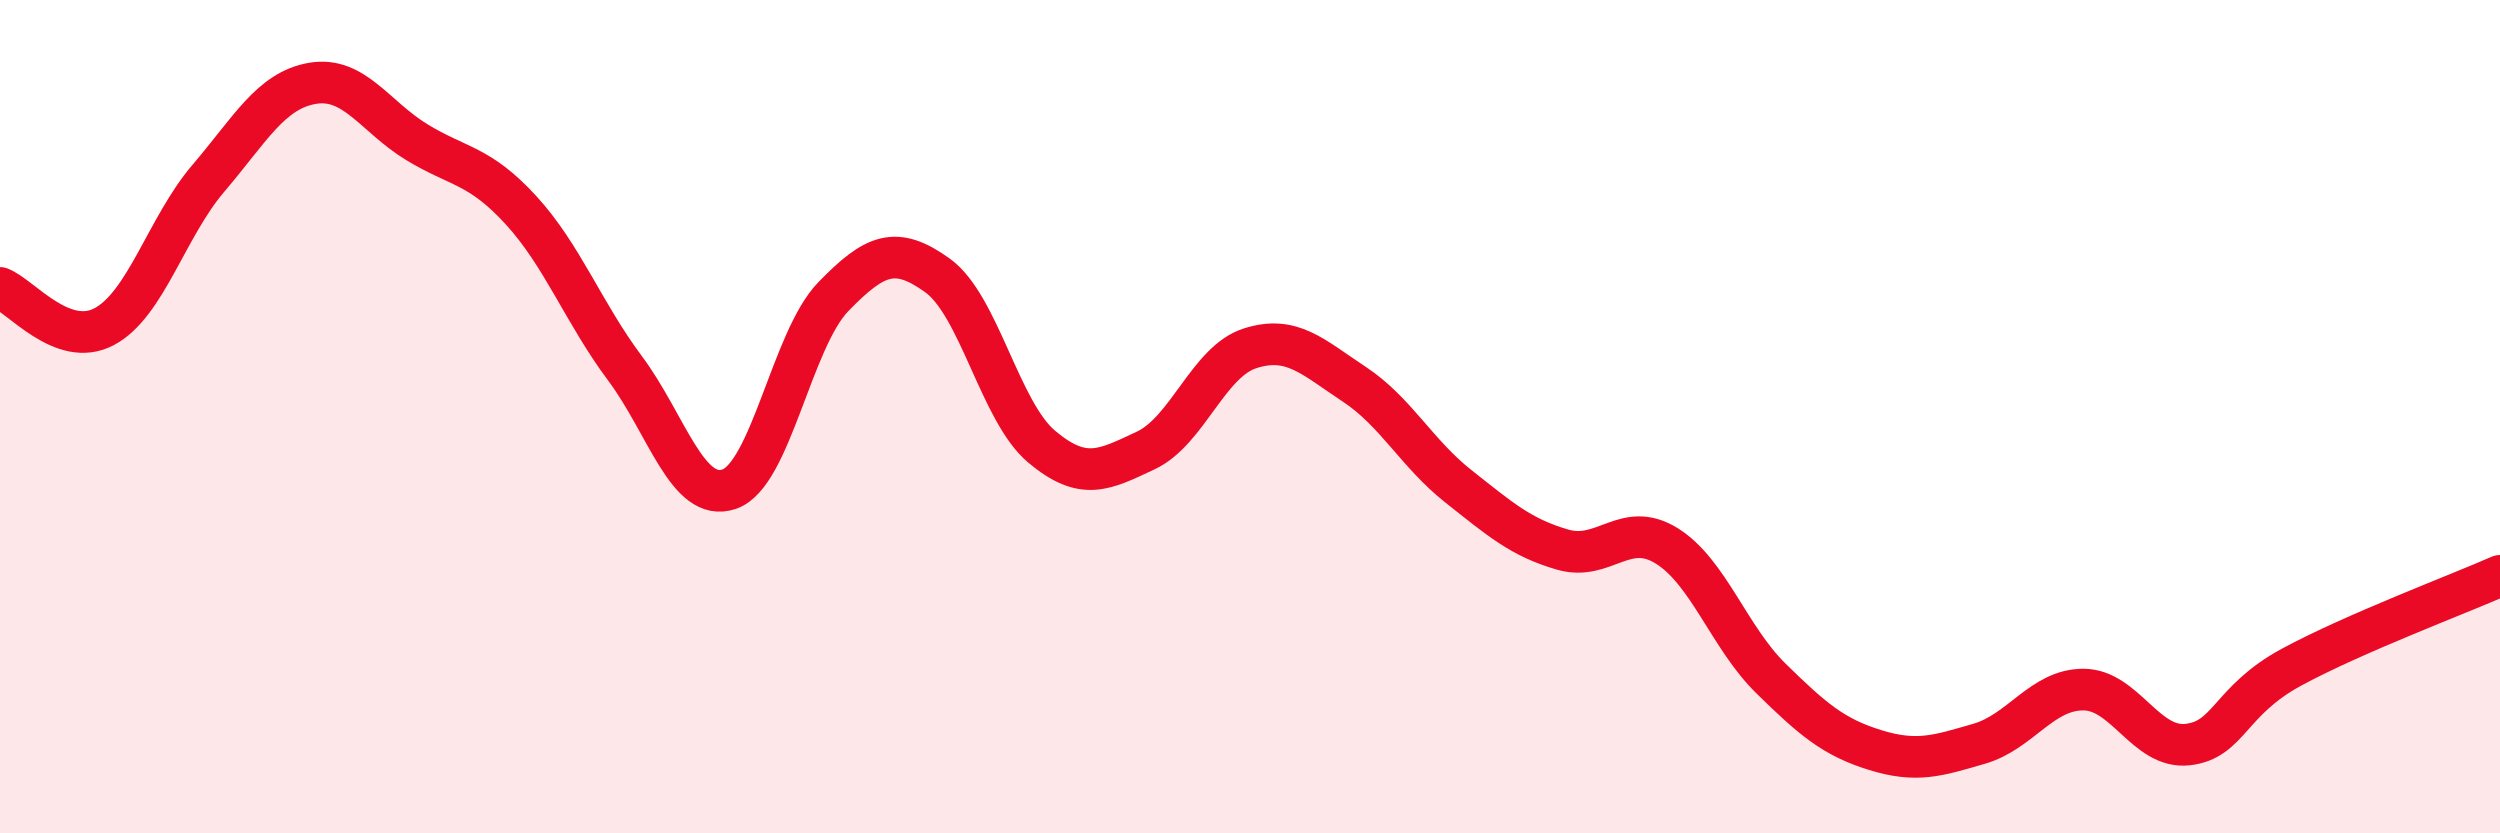 
    <svg width="60" height="20" viewBox="0 0 60 20" xmlns="http://www.w3.org/2000/svg">
      <path
        d="M 0,6.91 C 0.5,7.1 1.5,8.37 2.5,7.84 C 3.5,7.31 4,5.45 5,4.28 C 6,3.11 6.5,2.17 7.5,2 C 8.5,1.83 9,2.8 10,3.41 C 11,4.02 11.5,3.95 12.5,5.04 C 13.5,6.13 14,7.5 15,8.84 C 16,10.18 16.5,12.08 17.5,11.74 C 18.5,11.4 19,8.15 20,7.12 C 21,6.09 21.5,5.89 22.5,6.61 C 23.5,7.33 24,9.88 25,10.72 C 26,11.56 26.5,11.28 27.5,10.81 C 28.5,10.34 29,8.68 30,8.36 C 31,8.04 31.5,8.56 32.5,9.22 C 33.5,9.88 34,10.88 35,11.67 C 36,12.46 36.5,12.9 37.5,13.19 C 38.5,13.48 39,12.48 40,13.1 C 41,13.72 41.5,15.3 42.5,16.28 C 43.5,17.26 44,17.69 45,18 C 46,18.31 46.5,18.14 47.5,17.85 C 48.5,17.56 49,16.55 50,16.55 C 51,16.55 51.5,17.98 52.5,17.87 C 53.5,17.76 53.5,16.82 55,16.01 C 56.5,15.2 59,14.26 60,13.82L60 20L0 20Z"
        fill="#EB0A25"
        opacity="0.1"
        stroke-linecap="round"
        stroke-linejoin="round"
      />
      <path
        d="M 0,6.91 C 0.5,7.1 1.5,8.37 2.5,7.84 C 3.5,7.31 4,5.45 5,4.28 C 6,3.11 6.5,2.17 7.5,2 C 8.5,1.83 9,2.8 10,3.41 C 11,4.02 11.5,3.95 12.5,5.04 C 13.5,6.13 14,7.5 15,8.84 C 16,10.18 16.5,12.08 17.5,11.74 C 18.5,11.4 19,8.15 20,7.12 C 21,6.09 21.5,5.89 22.5,6.61 C 23.5,7.33 24,9.88 25,10.72 C 26,11.56 26.5,11.28 27.5,10.81 C 28.5,10.34 29,8.68 30,8.36 C 31,8.04 31.5,8.56 32.5,9.22 C 33.5,9.88 34,10.88 35,11.67 C 36,12.46 36.5,12.9 37.5,13.19 C 38.5,13.48 39,12.48 40,13.1 C 41,13.72 41.5,15.3 42.5,16.28 C 43.5,17.26 44,17.69 45,18 C 46,18.31 46.5,18.14 47.5,17.85 C 48.5,17.56 49,16.55 50,16.55 C 51,16.55 51.5,17.98 52.5,17.87 C 53.5,17.76 53.5,16.82 55,16.01 C 56.5,15.2 59,14.26 60,13.82"
        stroke="#EB0A25"
        stroke-width="1"
        fill="none"
        stroke-linecap="round"
        stroke-linejoin="round"
      />
    </svg>
  